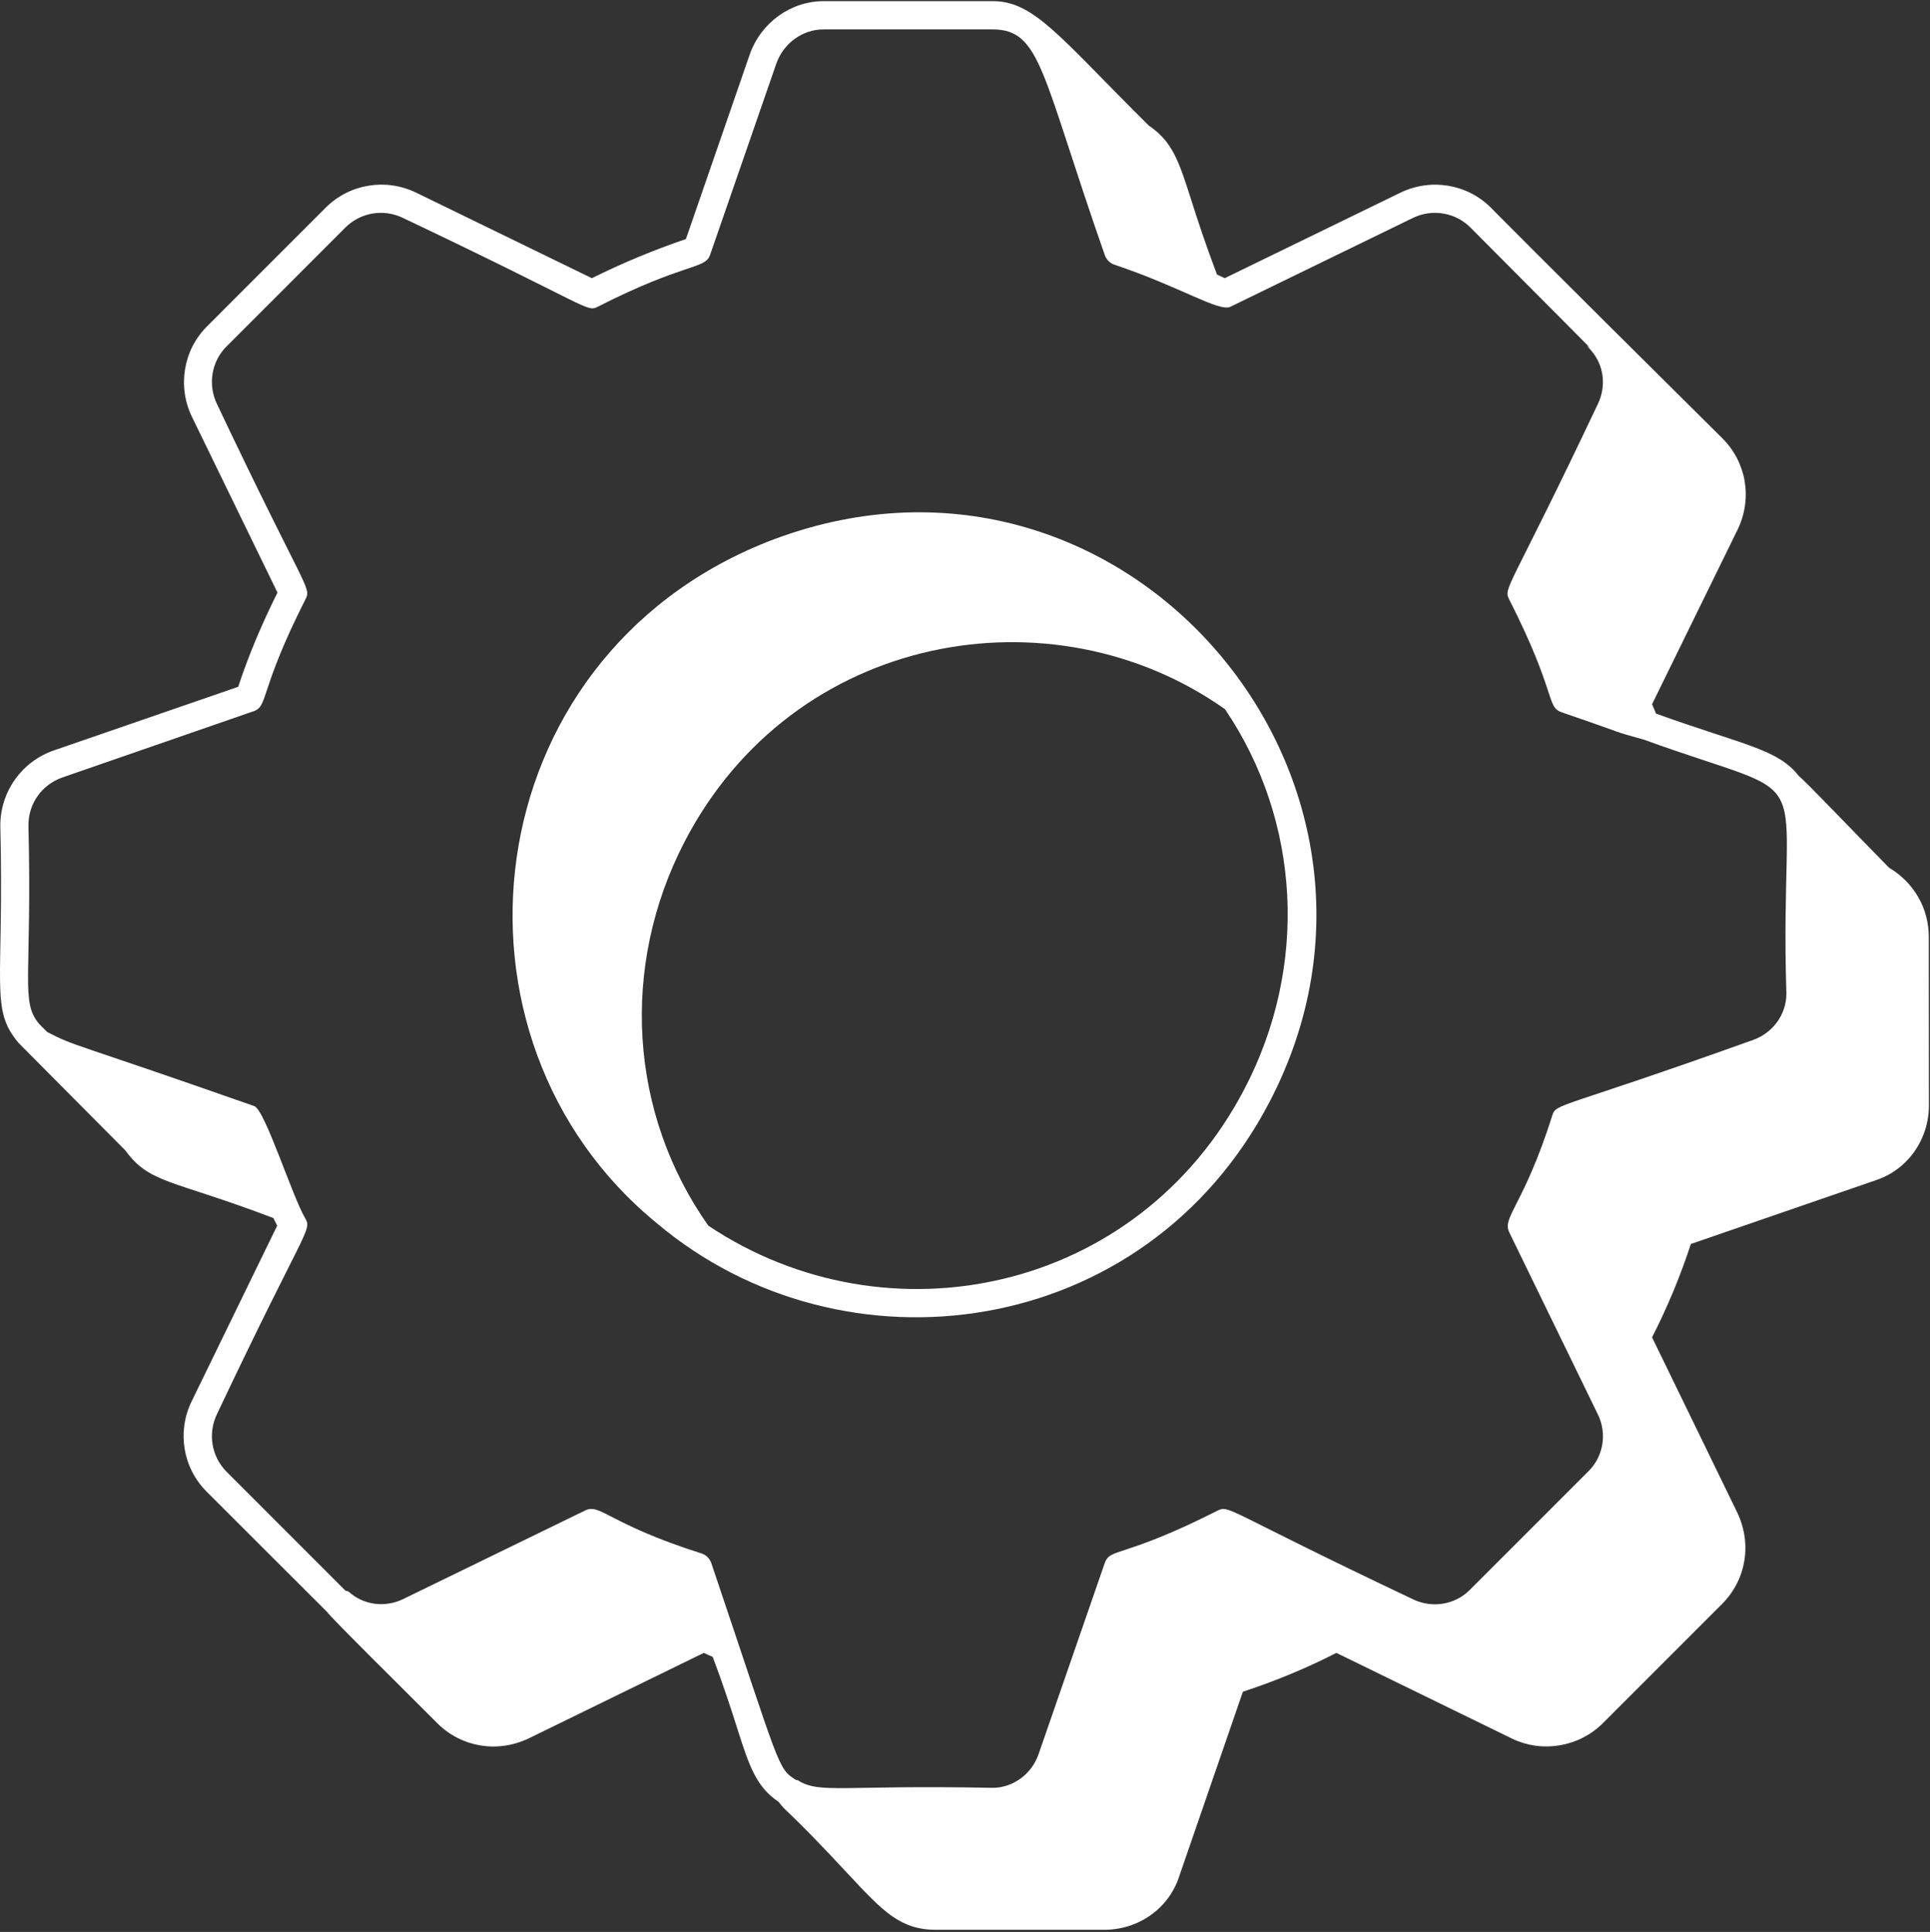<?xml version="1.0" encoding="UTF-8"?> <svg xmlns="http://www.w3.org/2000/svg" width="851" height="852" viewBox="0 0 851 852" fill="none"><rect x="0" y="0" width="851" height="852" fill="#333333" stroke="none"/><path d="M728.445 589.763C735.163 576.647 740.912 562.82 745.563 548.605L826.889 520.563C841.035 515.976 850.531 502.666 850.531 487.417L850.467 413.178C850.467 400.578 843.942 389.207 832.961 382.68C817.2 366.656 796.465 344.881 793.171 342.233C783.934 330.279 768.754 328.6 730.191 314.707C729.61 313.35 729.093 311.929 728.447 310.572L766.365 233.166C772.76 219.469 769.982 203.769 759.388 193.235C675.609 110.145 656.552 90.76 657.328 91.536C646.928 81.134 630.907 78.485 617.538 84.946L540.024 122.679C539.119 122.226 537.698 121.58 536.6 121.063C531.303 107.042 527.815 96.252 525.231 88.111C519.805 71.118 517.028 62.459 506.499 55.352C467.29 16.455 456.114 0.496 437.704 0.496H363.291C348.692 0.496 335.579 9.929 330.605 23.951L302.442 105.427C288.037 110.338 274.085 116.153 260.972 122.679L183.458 84.947C170.151 78.485 154.132 81.07 143.668 91.537L91.216 144.003C80.816 154.405 78.168 170.43 84.627 183.803L122.35 261.338C115.245 275.552 109.431 289.508 105.038 302.883L23.584 330.989C9.566 335.9 0.135 349.146 0.135 364.071C1.879 434.627 -4.581 444.707 8.145 459.891C15.832 467.645 58.012 510.096 55.3 507.381C66.023 522.113 75.777 520.11 120.541 537.168C121.122 538.331 121.768 539.558 122.22 540.527L84.498 617.998C77.973 631.372 80.622 647.331 91.086 657.798C93.735 660.447 147.608 714.27 144.183 710.844C146.508 714.01 179.129 746.187 192.758 759.884C203.158 770.351 218.855 773.259 232.808 766.798L310.322 728.934C311.614 729.58 312.971 730.097 314.262 730.679C319.107 743.601 322.466 754.005 324.985 761.951C330.411 779.074 333.447 787.989 343.331 794.645C347.336 800.008 346.883 797.294 373.82 826.306C389.194 842.782 396.88 851.052 412.707 851.052H486.863C502.108 851.052 515.415 841.554 519.936 827.533L548.034 746.057C562.439 741.34 576.262 735.59 589.246 728.934L666.825 766.797C680.261 773.194 696.346 770.351 706.81 759.884L759.262 707.418C769.855 696.822 772.568 681.186 766.173 667.358L728.445 589.763ZM313.614 689.266C312.903 687.263 311.288 685.712 309.286 685.066C268.203 672.014 264.78 662.838 257.997 666.135L177.704 705.226C169.63 709.103 160.263 707.81 153.804 701.995C153.352 701.607 152.835 701.737 152.318 701.478L99.867 649.013C93.214 642.293 91.534 632.085 95.733 623.49C134.555 541.433 137.656 542.725 134.62 537.363C128.806 527.477 116.856 489.486 112.14 487.805C30.492 459.117 33.592 461.767 20.803 455.111L17.25 451.557C8.853 441.477 14.215 431.463 12.535 363.942C12.535 354.315 18.478 345.981 27.65 342.815L111.948 313.61C118.343 311.349 114.338 304.435 134.75 264.182C137.398 258.948 134.556 260.24 95.734 178.312C91.535 169.719 93.215 159.446 99.868 152.79L152.319 100.324C158.973 93.669 169.243 91.925 177.835 96.189C260.904 135.602 258.579 137.863 263.682 135.215C302.051 115.702 310.837 118.868 313.098 112.407L342.294 28.087C345.459 19.042 353.857 12.968 363.158 12.968H437.572C459.147 12.968 459.082 32.417 487.181 112.6C487.891 114.538 489.442 116.089 491.38 116.735C520.383 126.427 537.566 137.733 542.54 135.279L622.832 96.188C631.488 91.924 641.693 93.668 648.348 100.323C724.053 176.437 693.629 145.681 701.315 154.274C707.194 160.735 708.421 170.169 704.545 178.18C665.271 261.142 662.688 259.01 665.529 264.503C686.587 306.113 681.678 311.671 688.589 314.126C719.53 324.722 709.582 321.944 724.891 326.208C805.635 355.477 784.32 332.088 787.678 438.181C787.678 447.356 781.736 455.562 772.886 458.663C686.522 489.612 686.135 486.317 684.39 492.132C671.859 531.609 662.235 536.649 665.464 543.434L704.545 623.748C708.679 632.147 706.999 642.227 700.475 648.753L648.023 701.218C641.499 707.744 631.423 709.359 623.025 705.289C539.181 665.553 542.217 663.55 536.725 666.262C495.127 687.325 489.57 682.415 487.116 689.328L457.92 773.648C454.819 782.5 446.616 788.444 437.636 788.444C370.909 787.088 361.607 791.223 351.854 785.149C351.596 784.955 351.208 785.085 350.95 784.955C342.746 779.722 344.425 780.564 313.614 689.266Z" fill="white"></path><path d="M559.725 486.069C634.72 342.565 493.644 177.865 338.104 239.05C208.332 290.804 189.988 457.95 289.593 539.429C371.952 608.887 504.824 591.194 559.725 486.069ZM548.679 480.318C501.588 570.452 391.196 593.196 312.325 540.537C277.443 491.108 273.373 426.367 301.731 371.441C349.724 278.528 464.252 259.015 540.152 312.772C573.612 362.266 576.972 426.237 548.679 480.318Z" fill="white"></path></svg> 